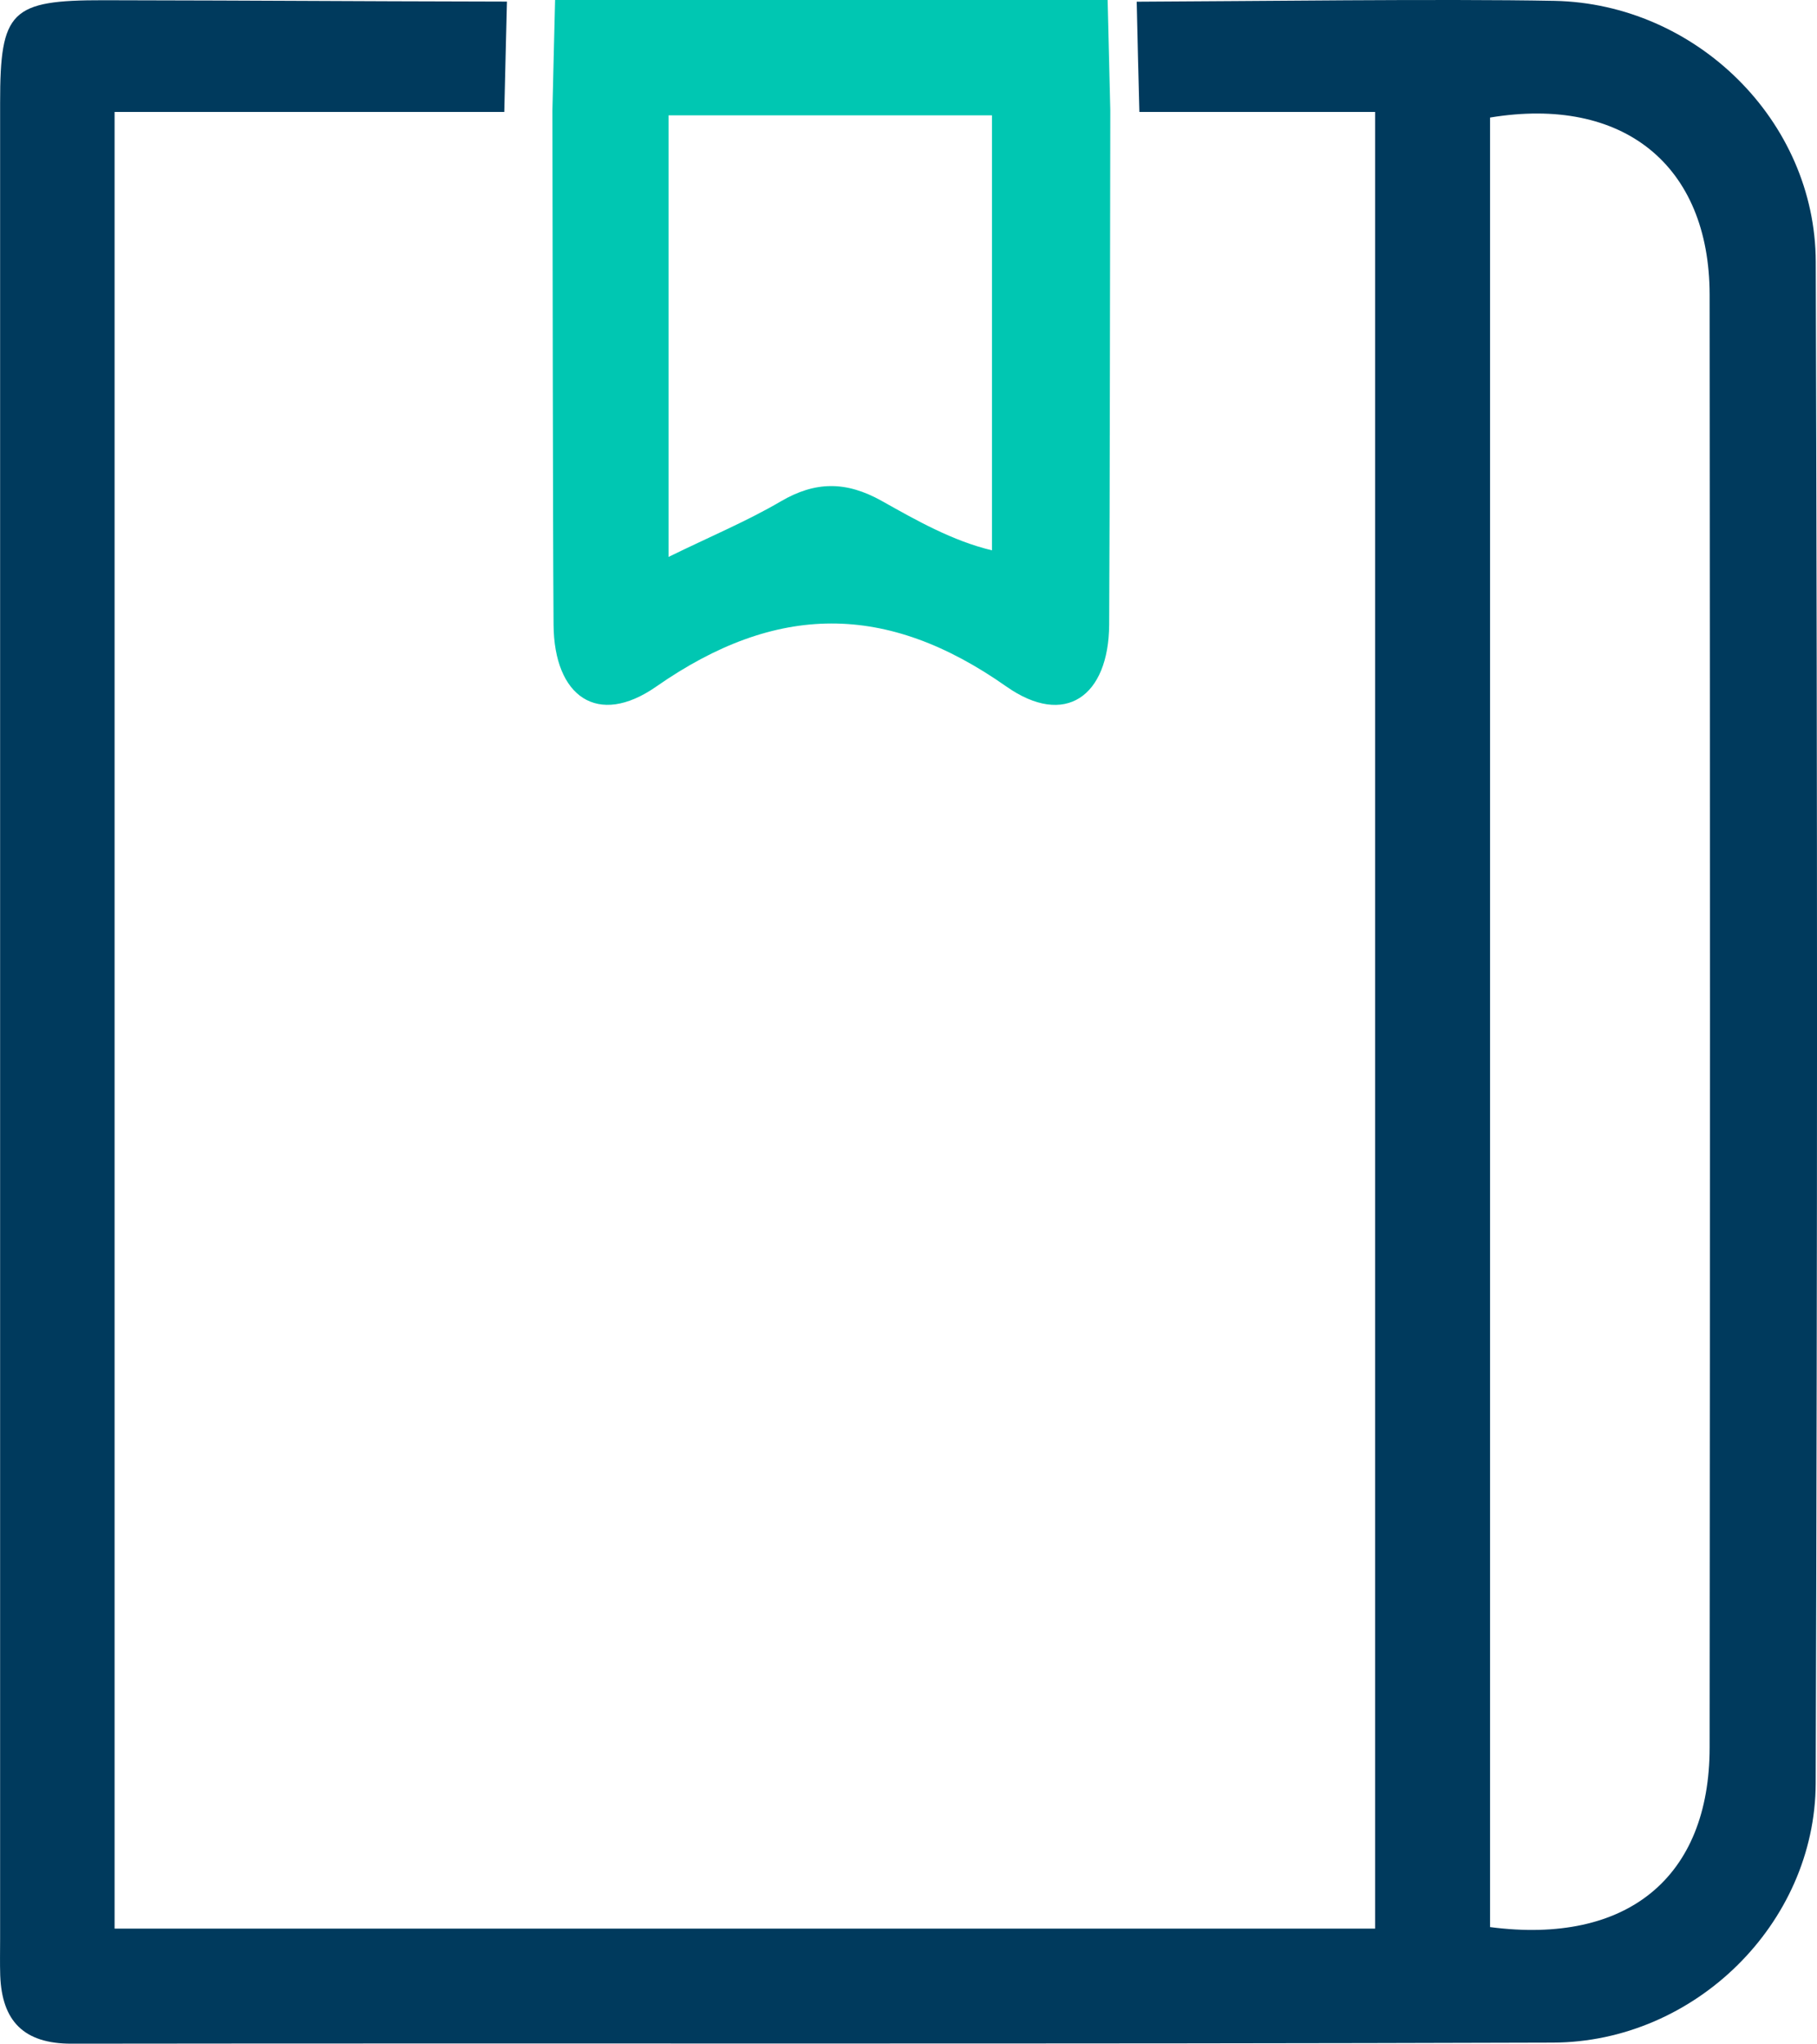 <svg width="32" height="36" viewBox="0 0 32 36" fill="none" xmlns="http://www.w3.org/2000/svg">
<path d="M20.019 0.03C22.019 0.022 25.377 -0.023 27.375 0.015C29.866 0.064 31.971 2.124 31.978 4.61C32.008 15.124 32.008 20.886 31.977 31.402C31.969 33.877 29.84 35.962 27.349 35.969C18.653 35.997 9.957 35.977 1.258 35.988C0.42 35.989 0.033 35.591 0.004 34.786C-0.003 34.573 0.002 34.362 0.002 34.149C0.002 21.786 0.002 14.175 0.002 1.811C0.002 0.188 0.187 0.002 1.827 0.004C5.1 0.01 5.655 0.021 8.928 0.028C8.911 0.675 8.897 1.324 8.881 1.971C5.686 1.971 5.207 1.971 2.018 1.971C2.018 14.304 2.018 21.746 2.018 33.962C9.446 33.962 16.82 33.962 24.218 33.962C24.218 21.697 24.218 14.237 24.218 1.971C23.237 1.971 20.973 1.971 20.066 1.971C20.049 1.326 20.033 0.679 20.019 0.03ZM26.242 2.07C26.242 14.273 26.242 21.731 26.242 33.935C28.658 34.251 30.108 33.06 30.109 30.773C30.117 20.66 30.117 15.302 30.109 5.19C30.106 2.908 28.587 1.682 26.242 2.07Z" fill="#003A5D"/>
<path d="M19.507 0C19.523 0.647 19.538 1.296 19.554 1.944C19.549 4.058 19.547 8.889 19.534 11.002C19.525 12.265 18.756 12.814 17.723 12.089C15.61 10.603 13.672 10.616 11.559 12.089C10.523 12.812 9.758 12.265 9.749 11.002C9.734 8.887 9.734 4.056 9.729 1.944C9.745 1.296 9.759 0.647 9.776 0C13.018 0 16.263 0 19.507 0ZM11.774 9.807C12.514 9.445 13.154 9.178 13.747 8.831C14.359 8.471 14.903 8.471 15.527 8.82C16.145 9.167 16.776 9.525 17.47 9.691C17.47 8.011 17.47 3.653 17.47 2.031C15.532 2.031 13.672 2.031 11.774 2.031C11.774 3.715 11.774 8.052 11.774 9.807Z" fill="#00C7B2"/>
</svg>
